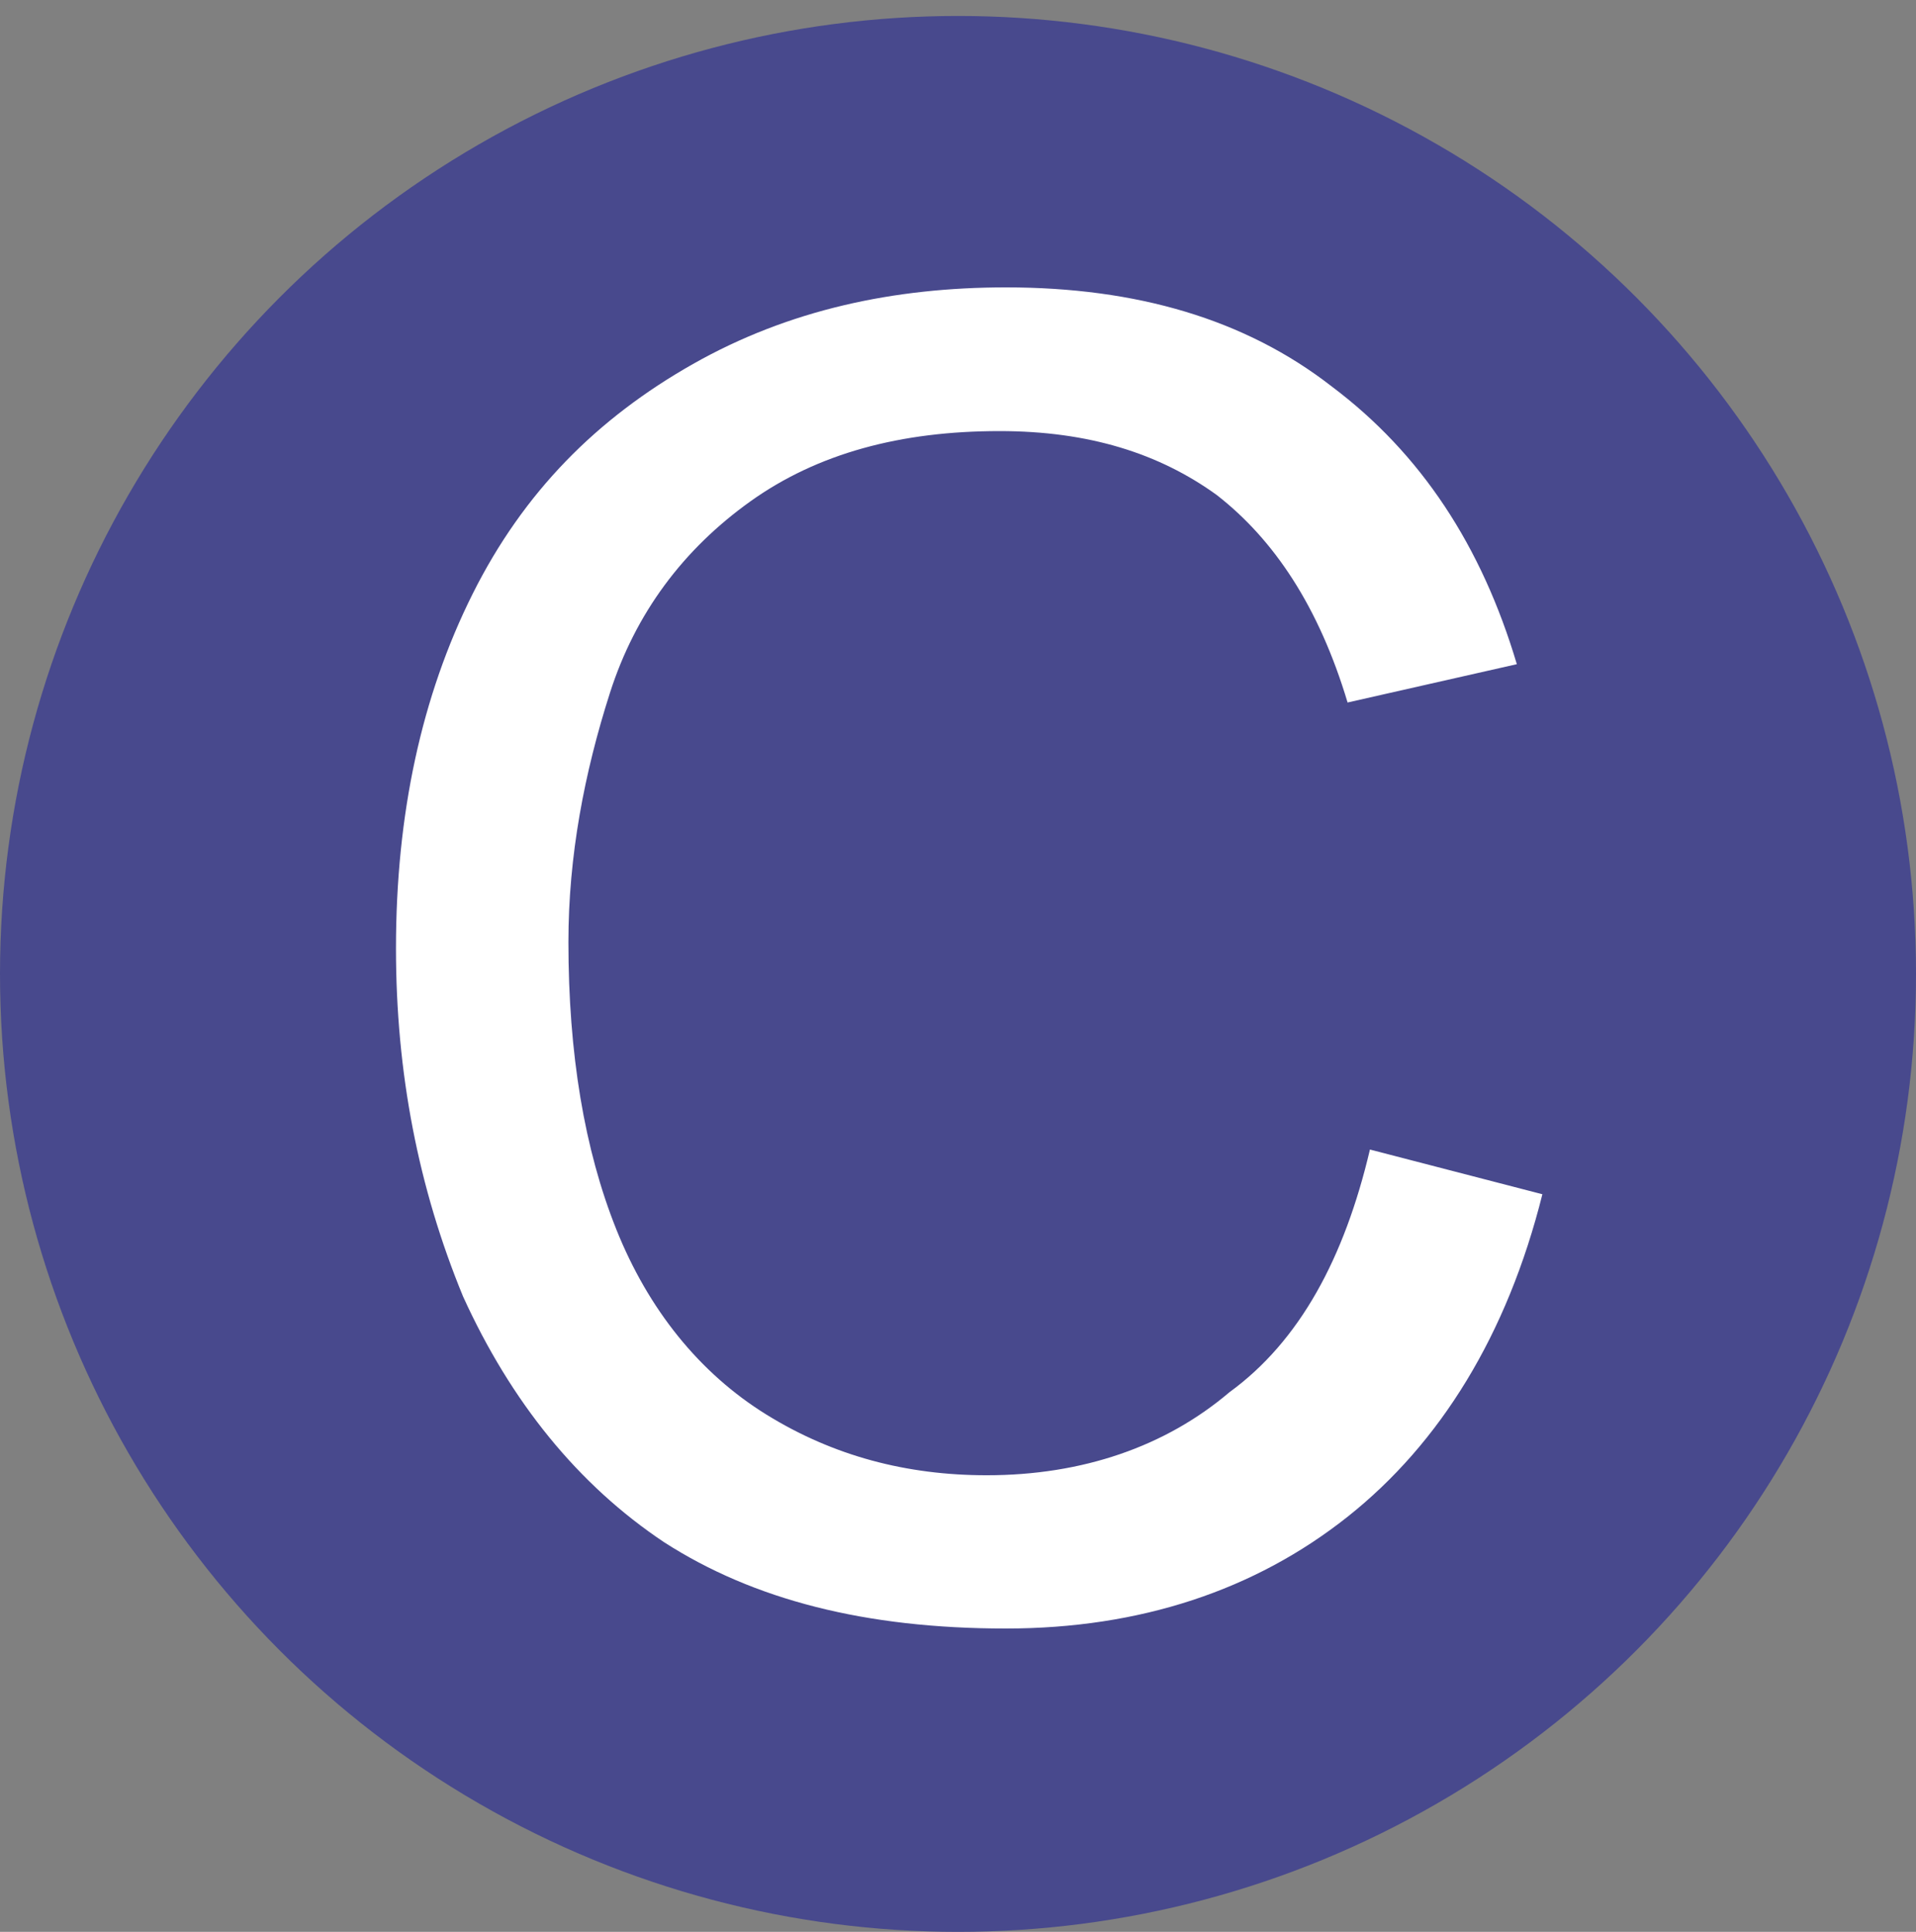 <?xml version="1.0" encoding="utf-8"?>
<!-- Generator: Adobe Illustrator 27.3.1, SVG Export Plug-In . SVG Version: 6.00 Build 0)  -->
<svg version="1.1" id="Calque_1" xmlns="http://www.w3.org/2000/svg" xmlns:xlink="http://www.w3.org/1999/xlink" x="0px" y="0px"
	 viewBox="0 0 60 60.5" style="enable-background:new 0 0 60 60.5;" xml:space="preserve">
<rect x="0" y="0" width="60" height="60.5" fill="#808080" stroke="none"/>
<style type="text/css">
	.st0{fill:#48498D;}
	.st1{fill:#FFFFFF;}
</style>
<circle class="st0" cx="30" cy="30.5" r="30"/>
<g>
	<path class="st1" d="M42.9,36l5.4,1.4c-1.1,4.4-3.2,7.8-6.1,10.1c-2.9,2.3-6.5,3.5-10.7,3.5c-4.4,0-7.9-0.9-10.7-2.7
		c-2.7-1.8-4.8-4.4-6.3-7.7c-1.4-3.4-2.1-7-2.1-10.9c0-4.2,0.8-7.9,2.4-11.1s3.9-5.5,6.9-7.2s6.3-2.4,9.8-2.4c4.1,0,7.5,1,10.2,3.1
		c2.8,2.1,4.7,5,5.8,8.7L42.2,22c-0.9-3-2.3-5.1-4.1-6.5c-1.8-1.3-4-2-6.8-2c-3.1,0-5.7,0.7-7.8,2.2c-2.1,1.5-3.6,3.5-4.4,6
		c-0.8,2.5-1.3,5.1-1.3,7.8c0,3.5,0.5,6.5,1.5,9s2.6,4.5,4.7,5.8s4.4,1.9,6.9,1.9c3,0,5.6-0.9,7.6-2.6C40.7,42,42.1,39.4,42.9,36z"
		/>
</g>
</svg>
